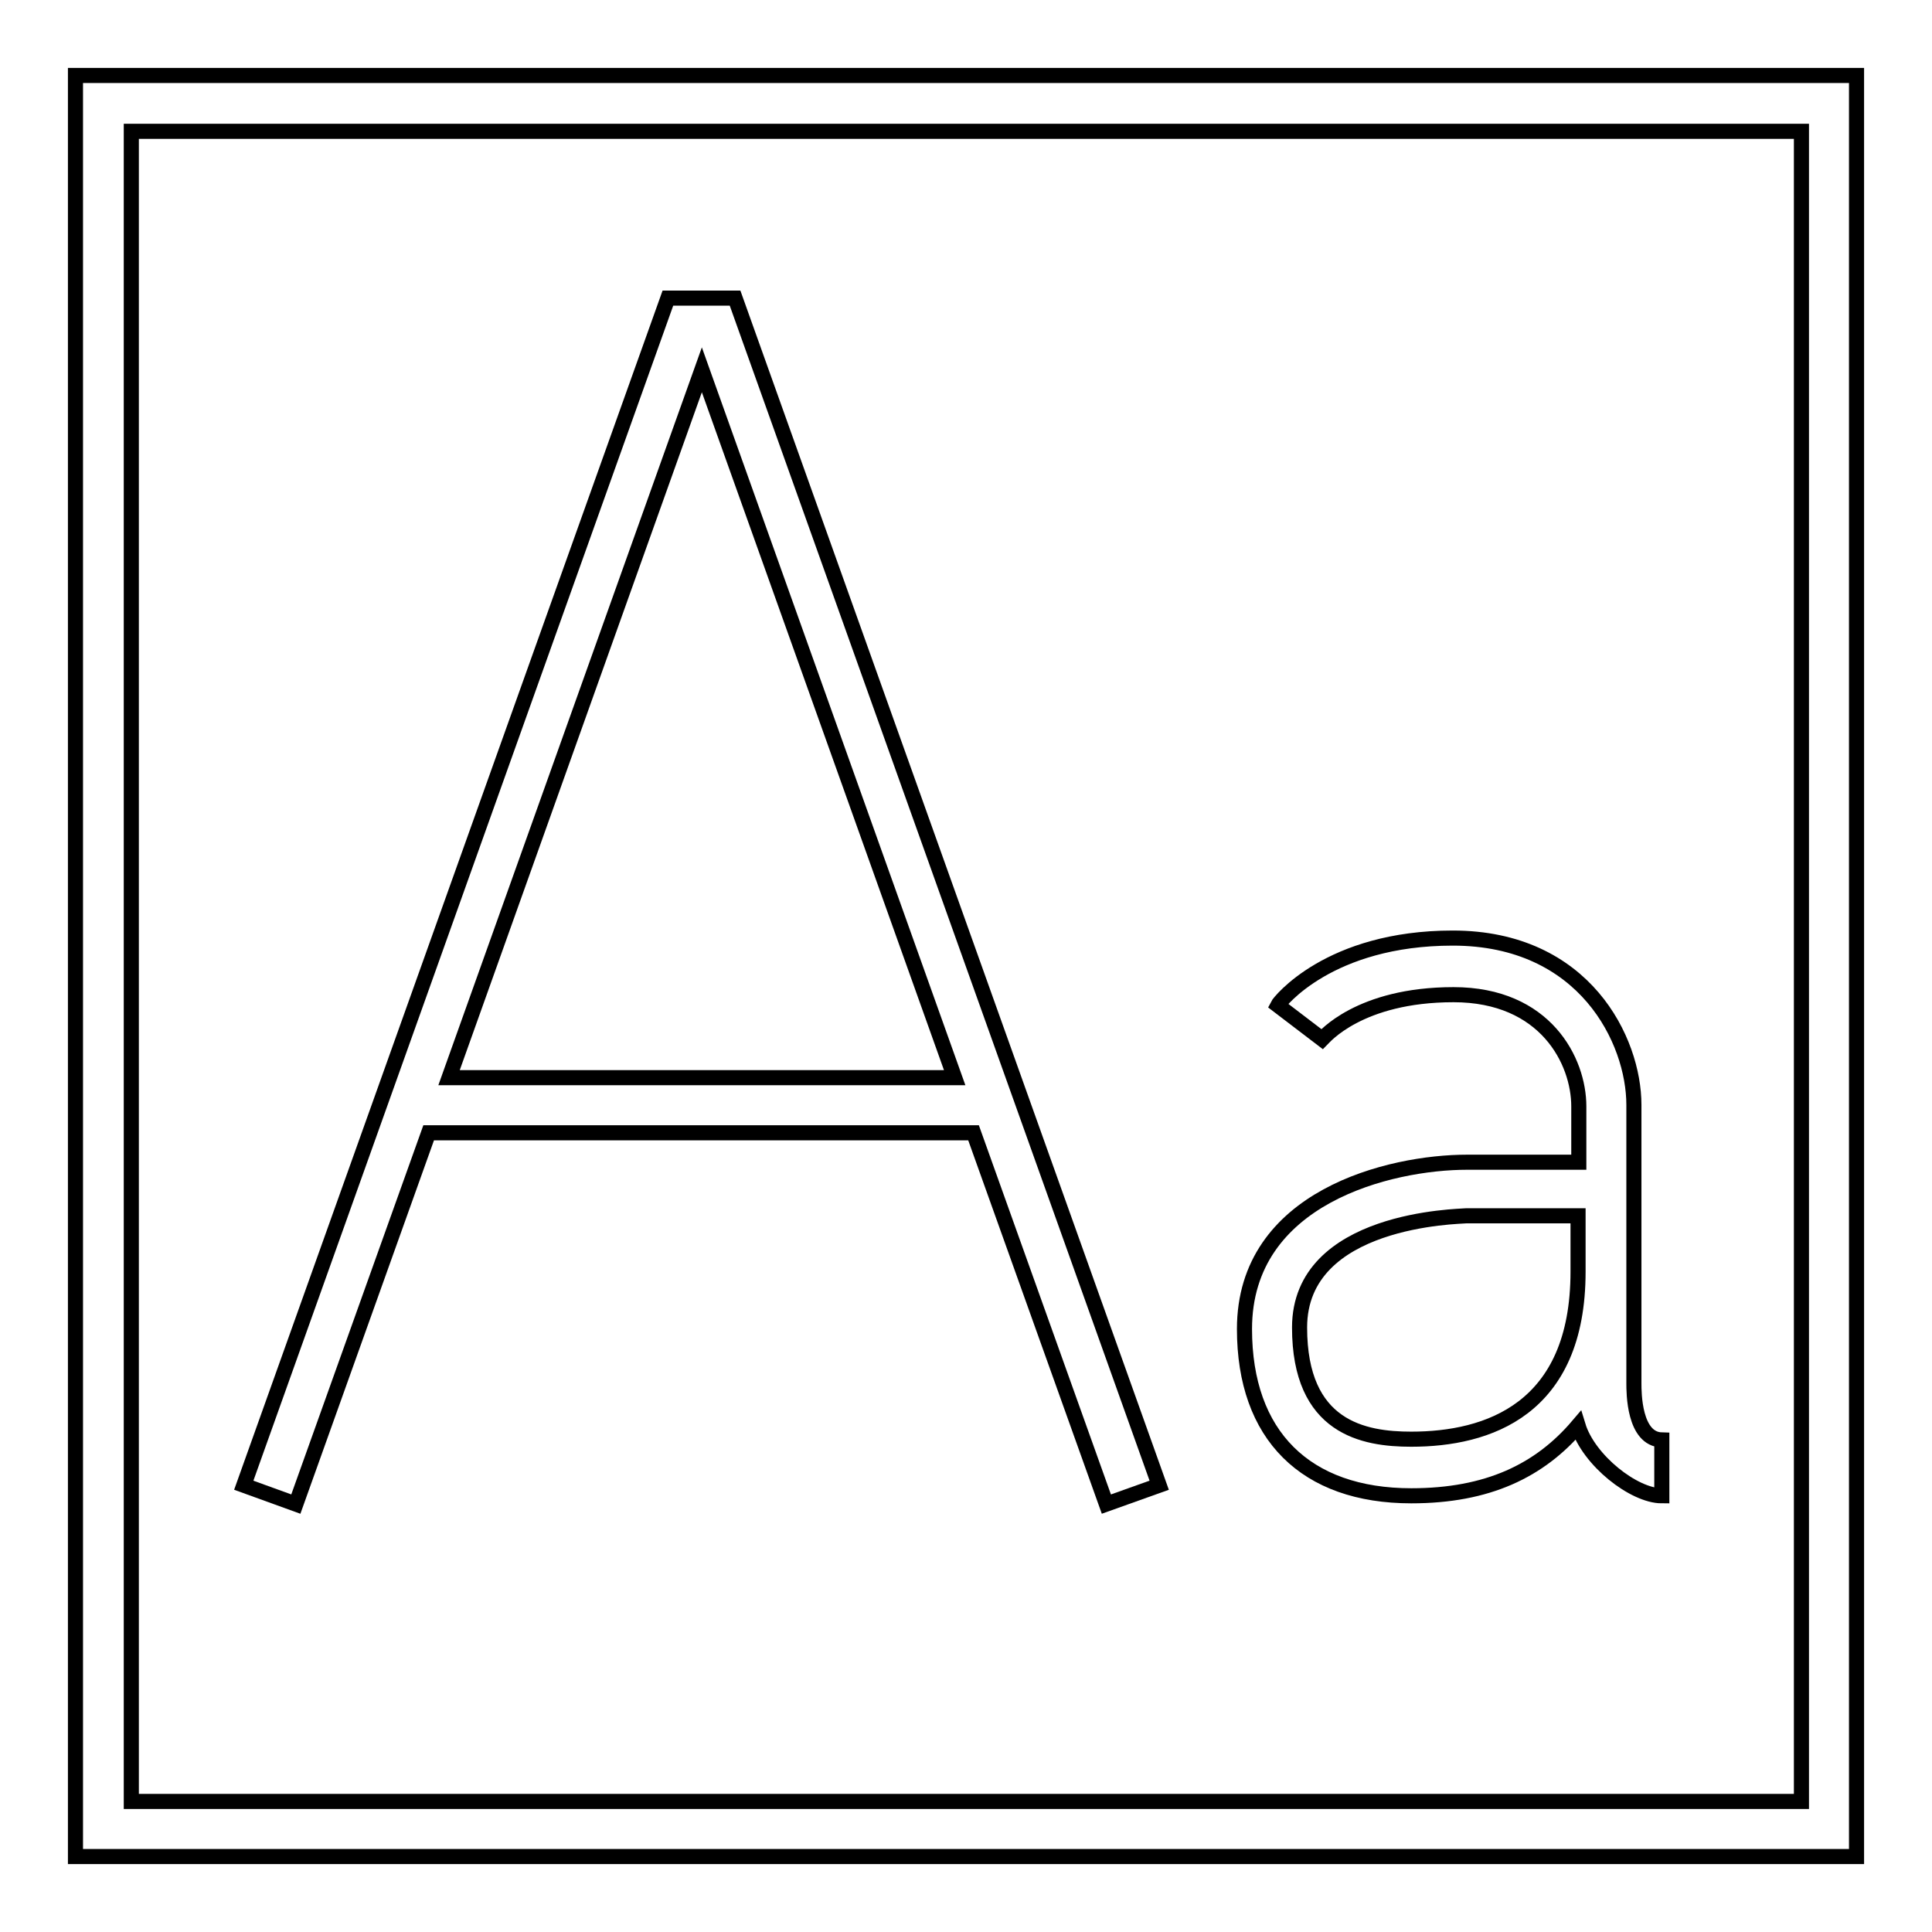 <?xml version="1.0" encoding="utf-8"?>
<!-- Svg Vector Icons : http://www.onlinewebfonts.com/icon -->
<!DOCTYPE svg PUBLIC "-//W3C//DTD SVG 1.1//EN" "http://www.w3.org/Graphics/SVG/1.1/DTD/svg11.dtd">
<svg version="1.1" xmlns="http://www.w3.org/2000/svg" xmlns:xlink="http://www.w3.org/1999/xlink" x="0px" y="0px" viewBox="0 0 256 256" enable-background="new 0 0 256 256" xml:space="preserve">
<g> <g> <path stroke-width="2" fill-opacity="0" stroke="#000000"  d="M88.5,39.5L32.3,196.8l6.9,2.5l17.6-49.2h72.2l17.6,49.2l7-2.5L97.4,39.5H88.5z M59.5,142.8L93,49  l33.5,93.8H59.5z"/> <path stroke-width="2" fill-opacity="0" stroke="#000000"  d="M216.5,183.3v-36.9c0-8.5-6.5-22.1-24-22.1c-16.4,0-23,8.5-23.2,8.9l5.9,4.5c0.2-0.2,4.9-5.9,17.4-5.9  c12.2,0,16.6,8.8,16.6,14.8v7.4h-14.8c-10.2,0-29.5,4.6-29.5,22.1c0,14.1,8.1,22.1,22.1,22.1c10.1,0,17-3.3,22.1-9.3  c1.4,4.6,7.4,9.3,11.1,9.3v-7.4C216.5,190.7,216.5,184.5,216.5,183.3z M187,190.7c-6.3,0-14.8-1.5-14.8-14.8  c0-14.5,21.2-14.7,22.1-14.8h14.8v7.4C209.1,186.8,197.1,190.7,187,190.7z"/> <path stroke-width="2" fill-opacity="0" stroke="#000000"  d="M10,246h236V10H10V246z M17.4,17.4h221.3v221.3H17.4V17.4z"/> </g></g>
</svg>